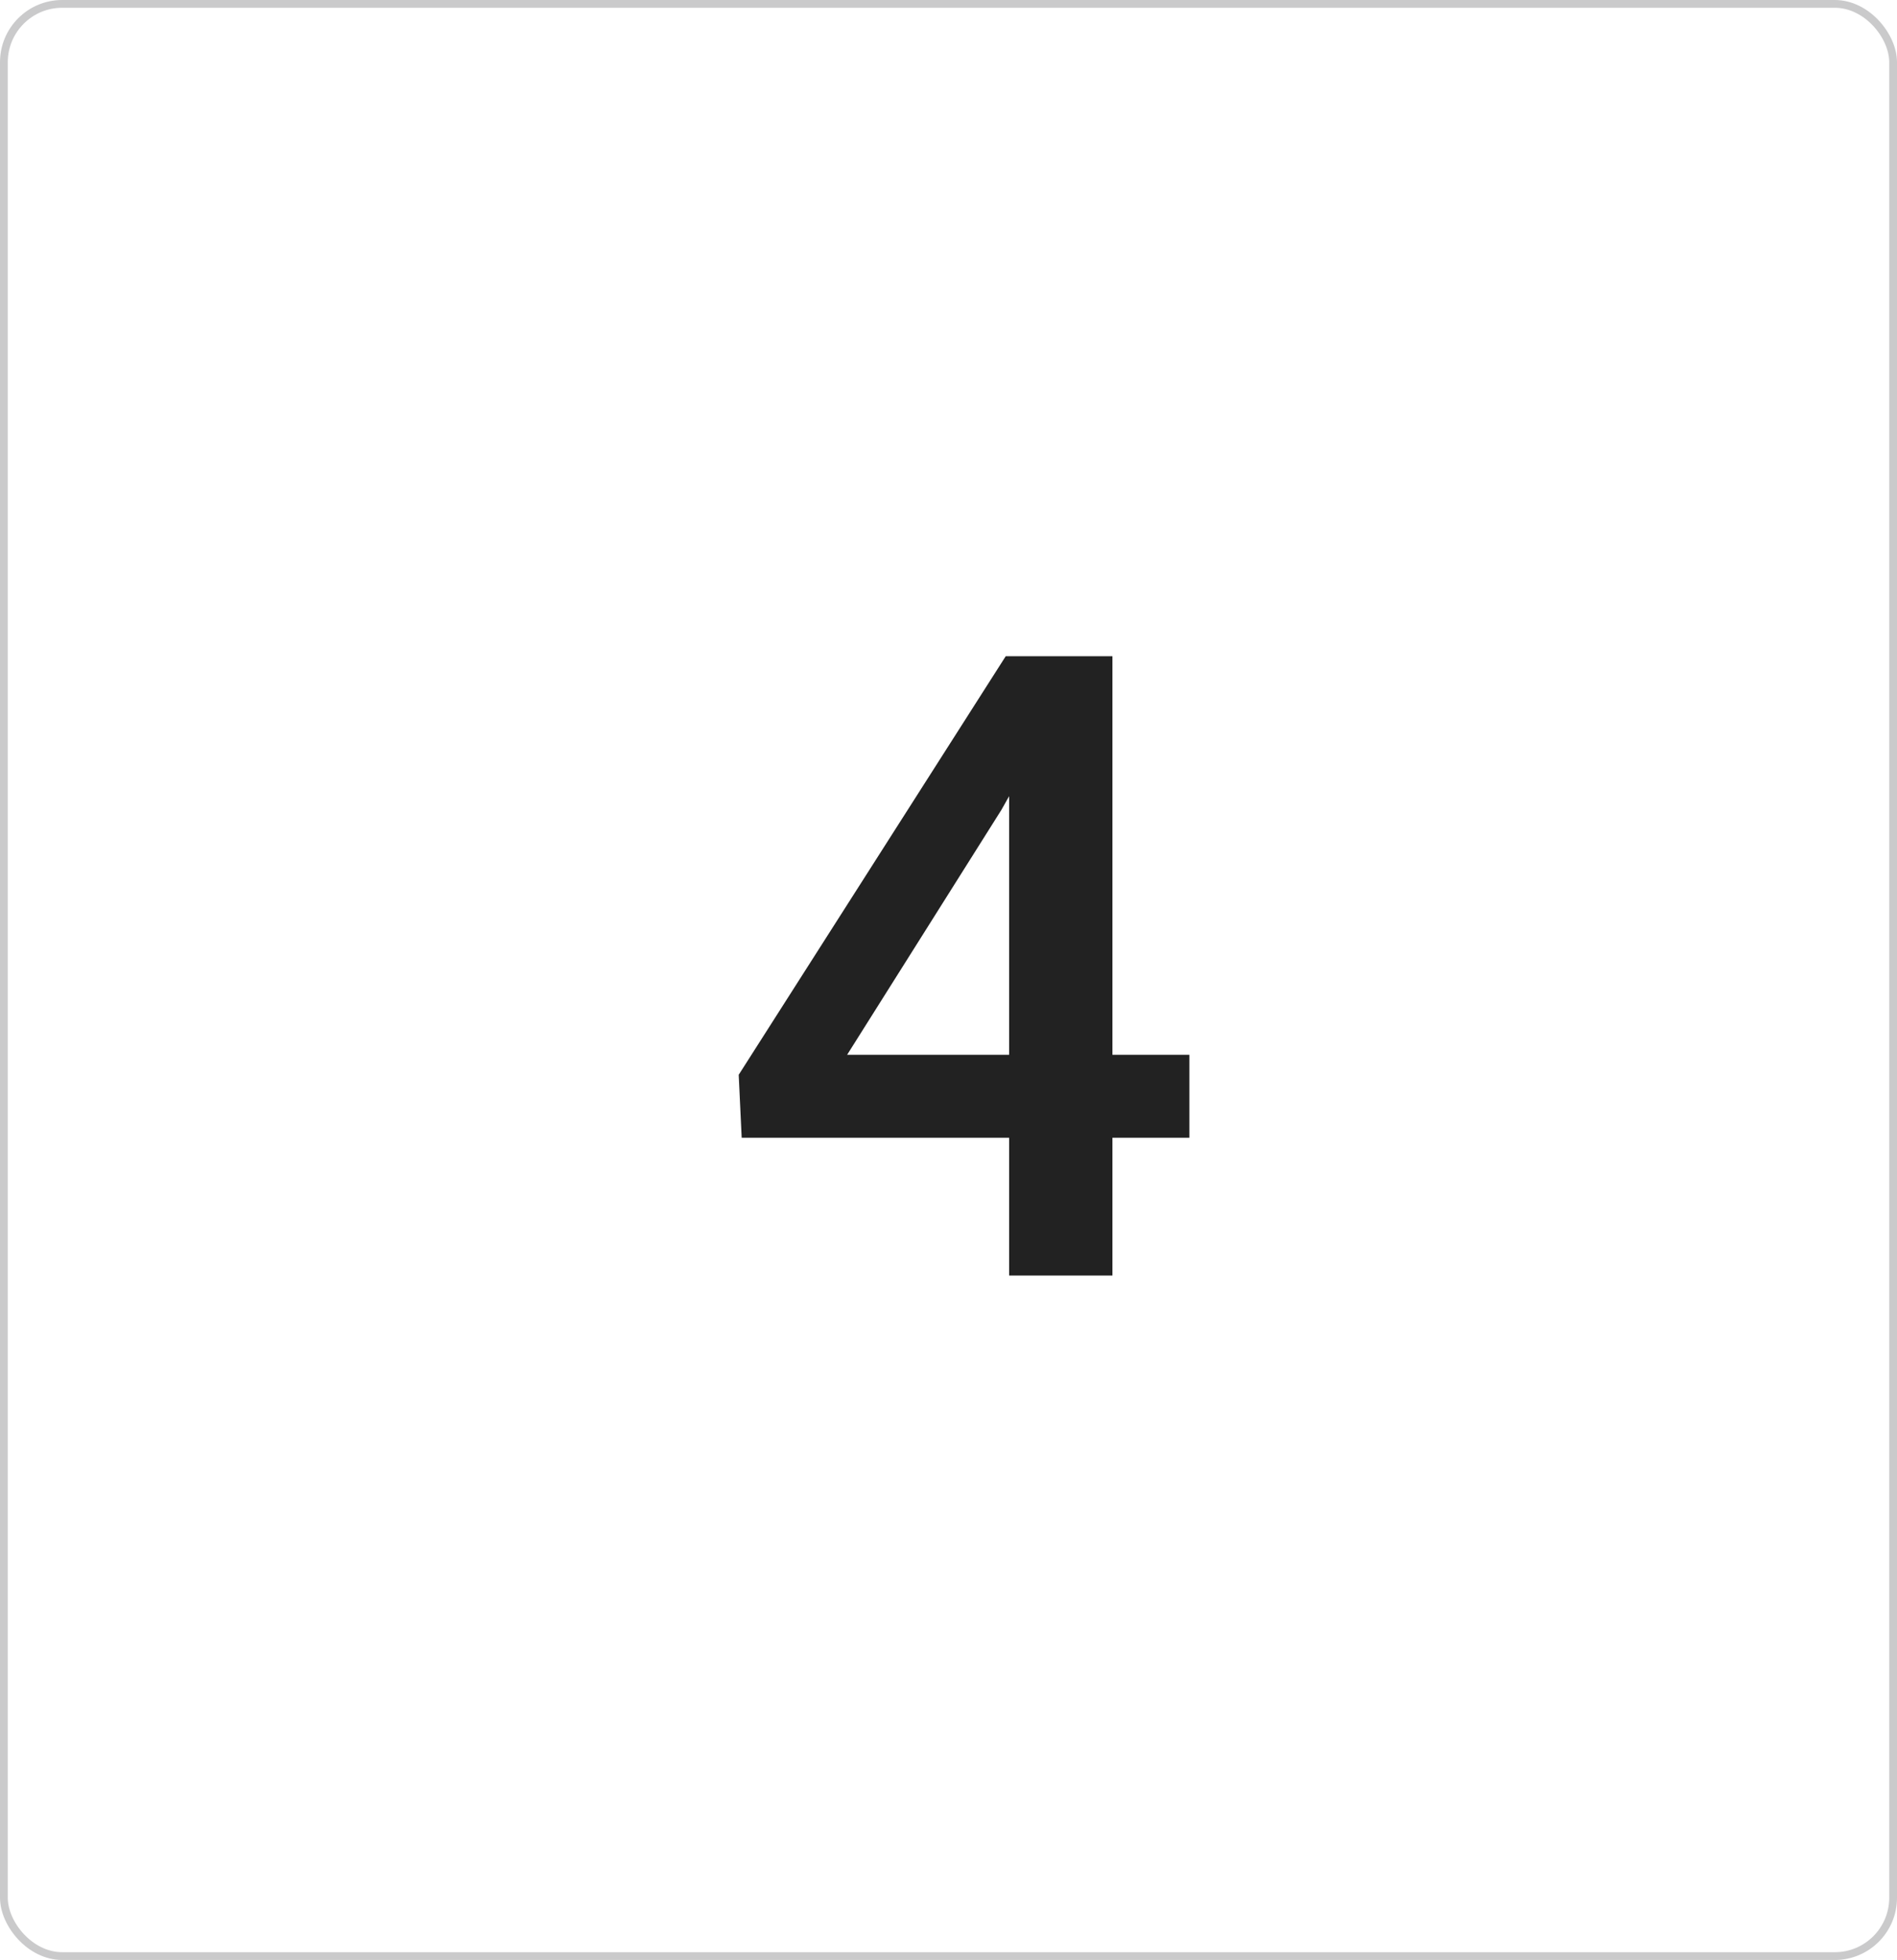 <?xml version="1.0" encoding="UTF-8"?> <svg xmlns="http://www.w3.org/2000/svg" width="244" height="252" viewBox="0 0 244 252" fill="none"> <rect x="0.5" y="0.5" width="243" height="251" rx="7.5" stroke="#CACACB"></rect> <path d="M143.086 135.617H152.984V146.281H143.086V164H129.797V146.281H95.398L95.016 138.188L129.359 84.375H143.086V135.617ZM108.961 135.617H129.797V102.367L128.812 104.117L108.961 135.617Z" fill="#222222"></path> </svg> 